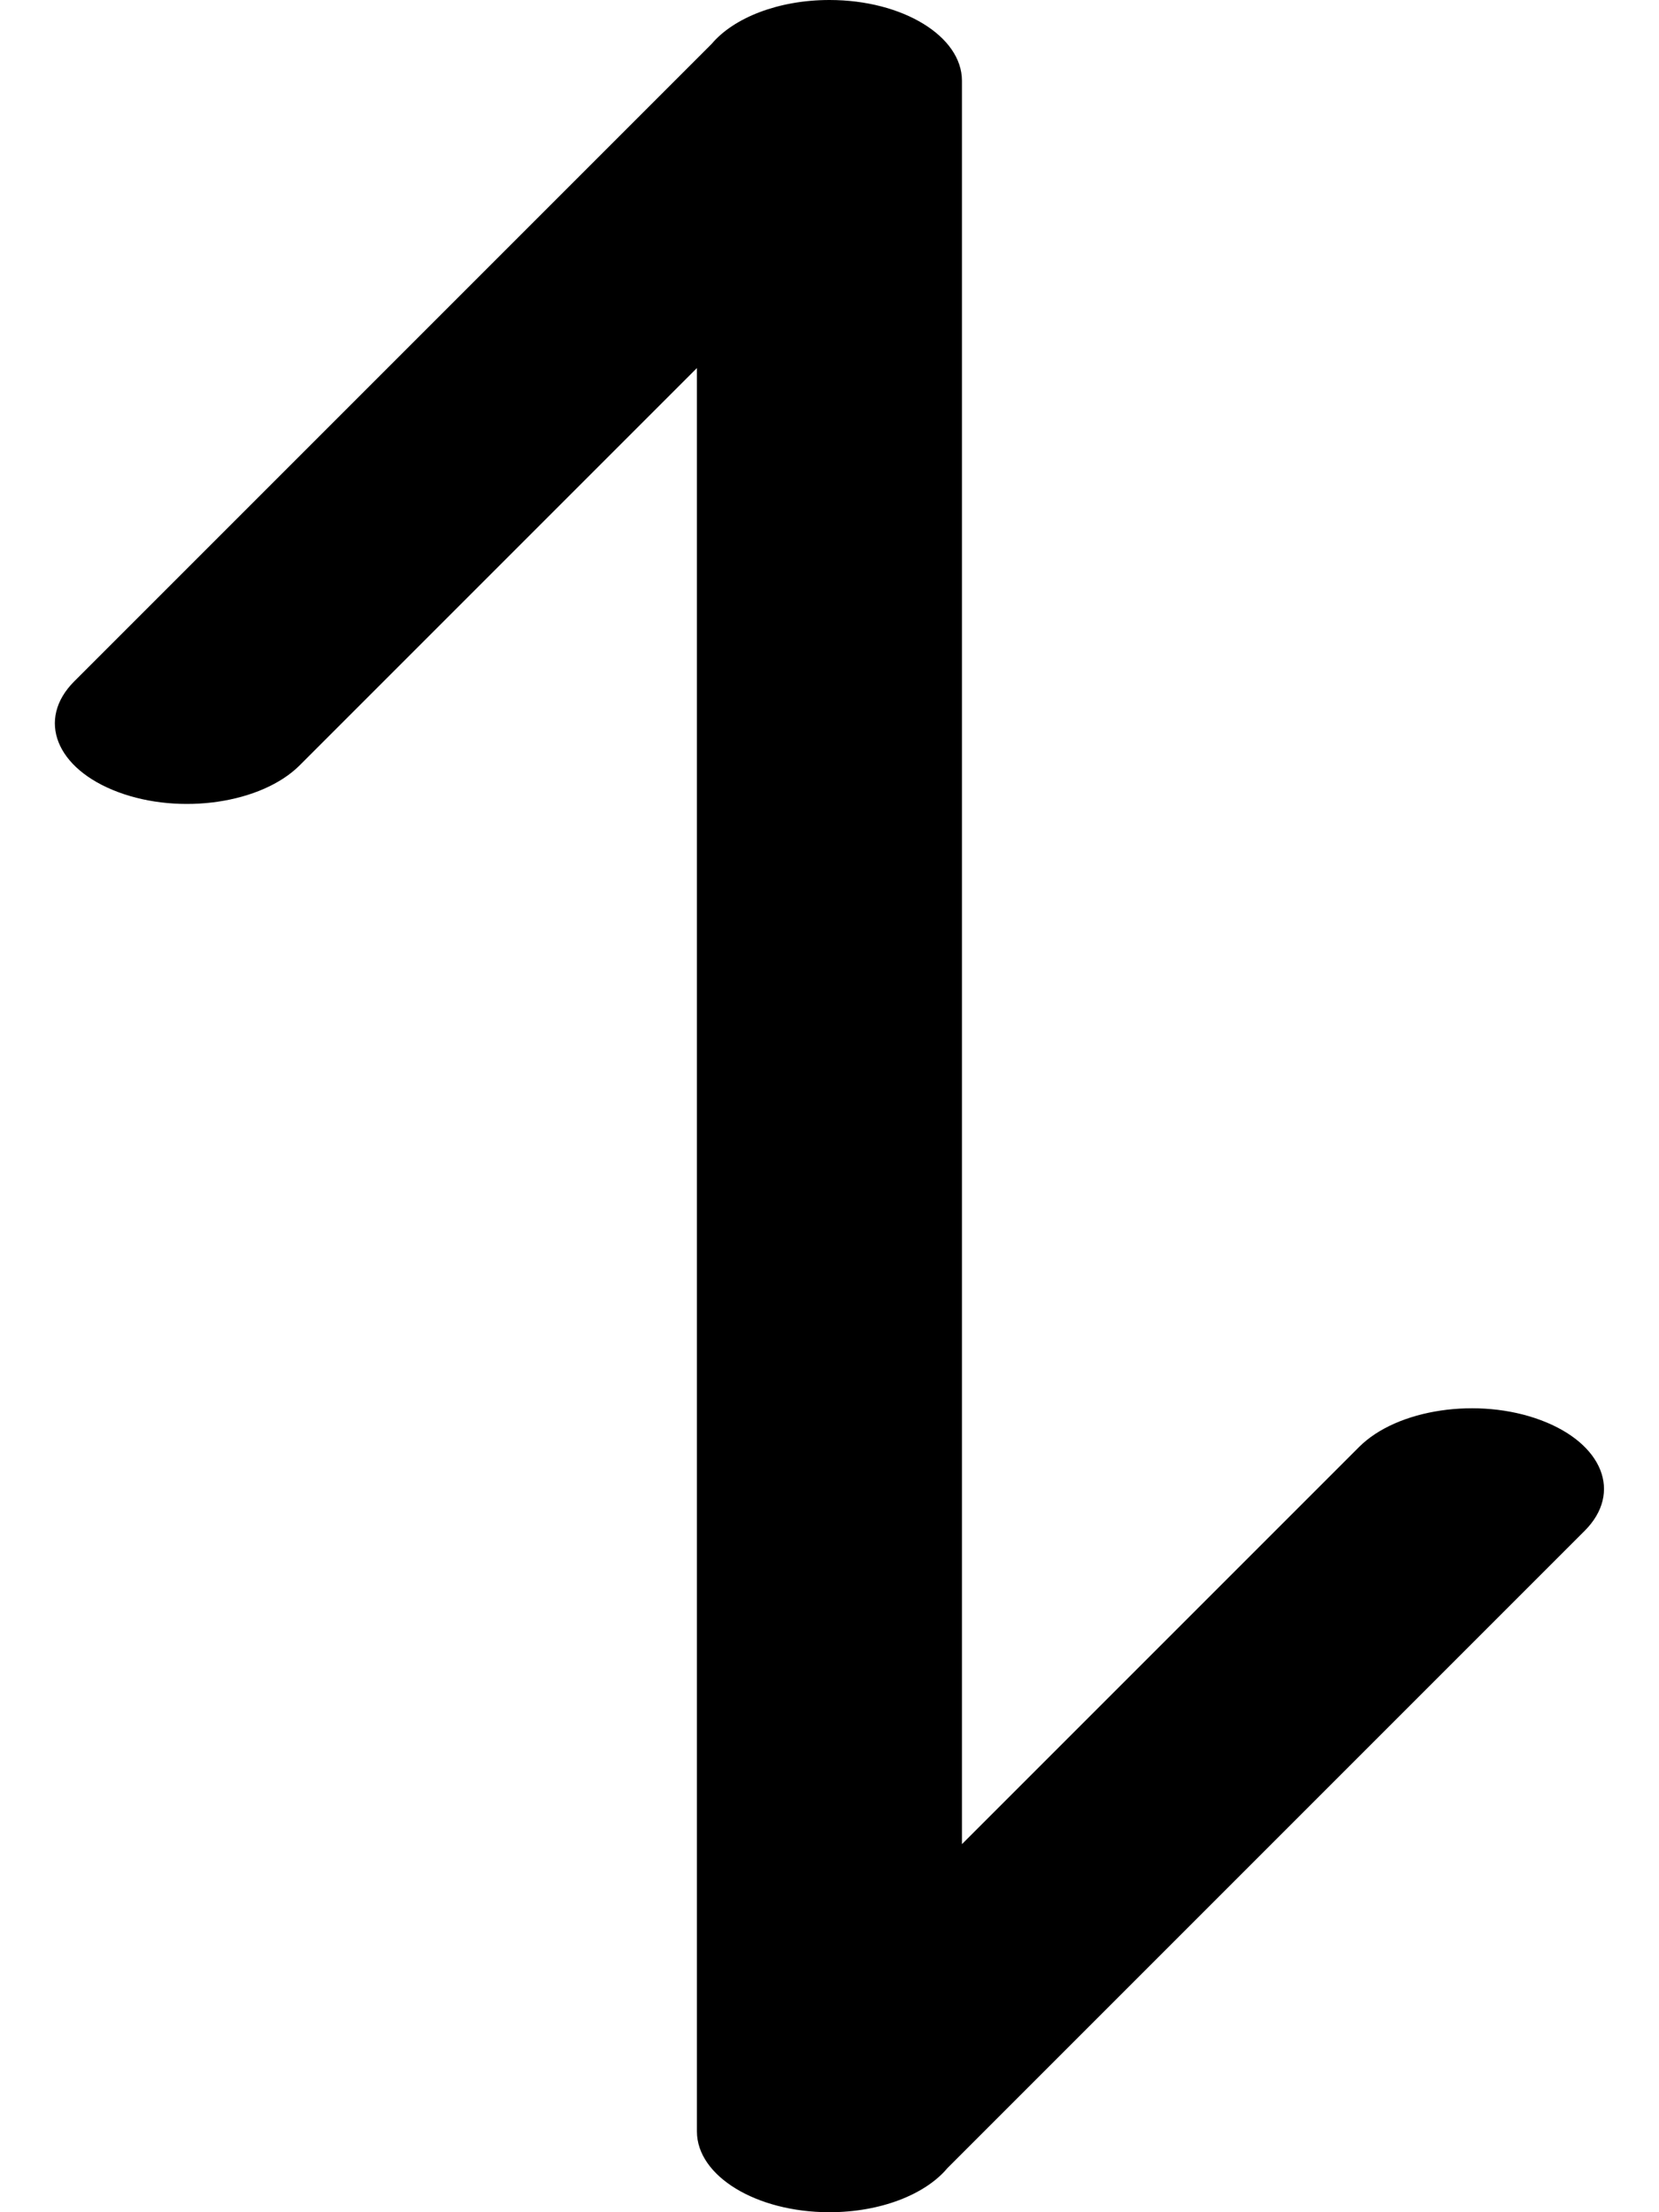 <?xml version="1.0" encoding="UTF-8"?>
<!DOCTYPE svg PUBLIC "-//W3C//DTD SVG 1.1//EN" "http://www.w3.org/Graphics/SVG/1.1/DTD/svg11.dtd">
<!-- Creator: CorelDRAW -->
<svg xmlns="http://www.w3.org/2000/svg" xml:space="preserve" width="12mm" height="16mm" style="shape-rendering:geometricPrecision; text-rendering:geometricPrecision; image-rendering:optimizeQuality; fill-rule:evenodd; clip-rule:evenodd"
viewBox="0 0 12 16">
 <defs>
  <style type="text/css">
   <![CDATA[
    .fil0 {fill:black;fill-rule:nonzero}
   ]]>
  </style>
 </defs>
 <g id="Layer_x0020_1">
  <path class="fil0" d="M5.148 0.317c0.159,-0.188 0.481,-0.317 0.852,-0.317 0.529,0 0.958,0.262 0.958,0.584l0 12.754 2.873 -2.873c0.275,-0.275 0.863,-0.362 1.313,-0.194 0.451,0.168 0.593,0.526 0.318,0.801l-4.61 4.61c-0.159,0.189 -0.481,0.318 -0.853,0.318 -0.529,0 -0.958,-0.262 -0.958,-0.584l0 -12.754 -2.873 2.873c-0.275,0.275 -0.863,0.362 -1.313,0.194 -0.451,-0.168 -0.593,-0.526 -0.318,-0.801l4.611 -4.611z"/>
 </g>
</svg>
